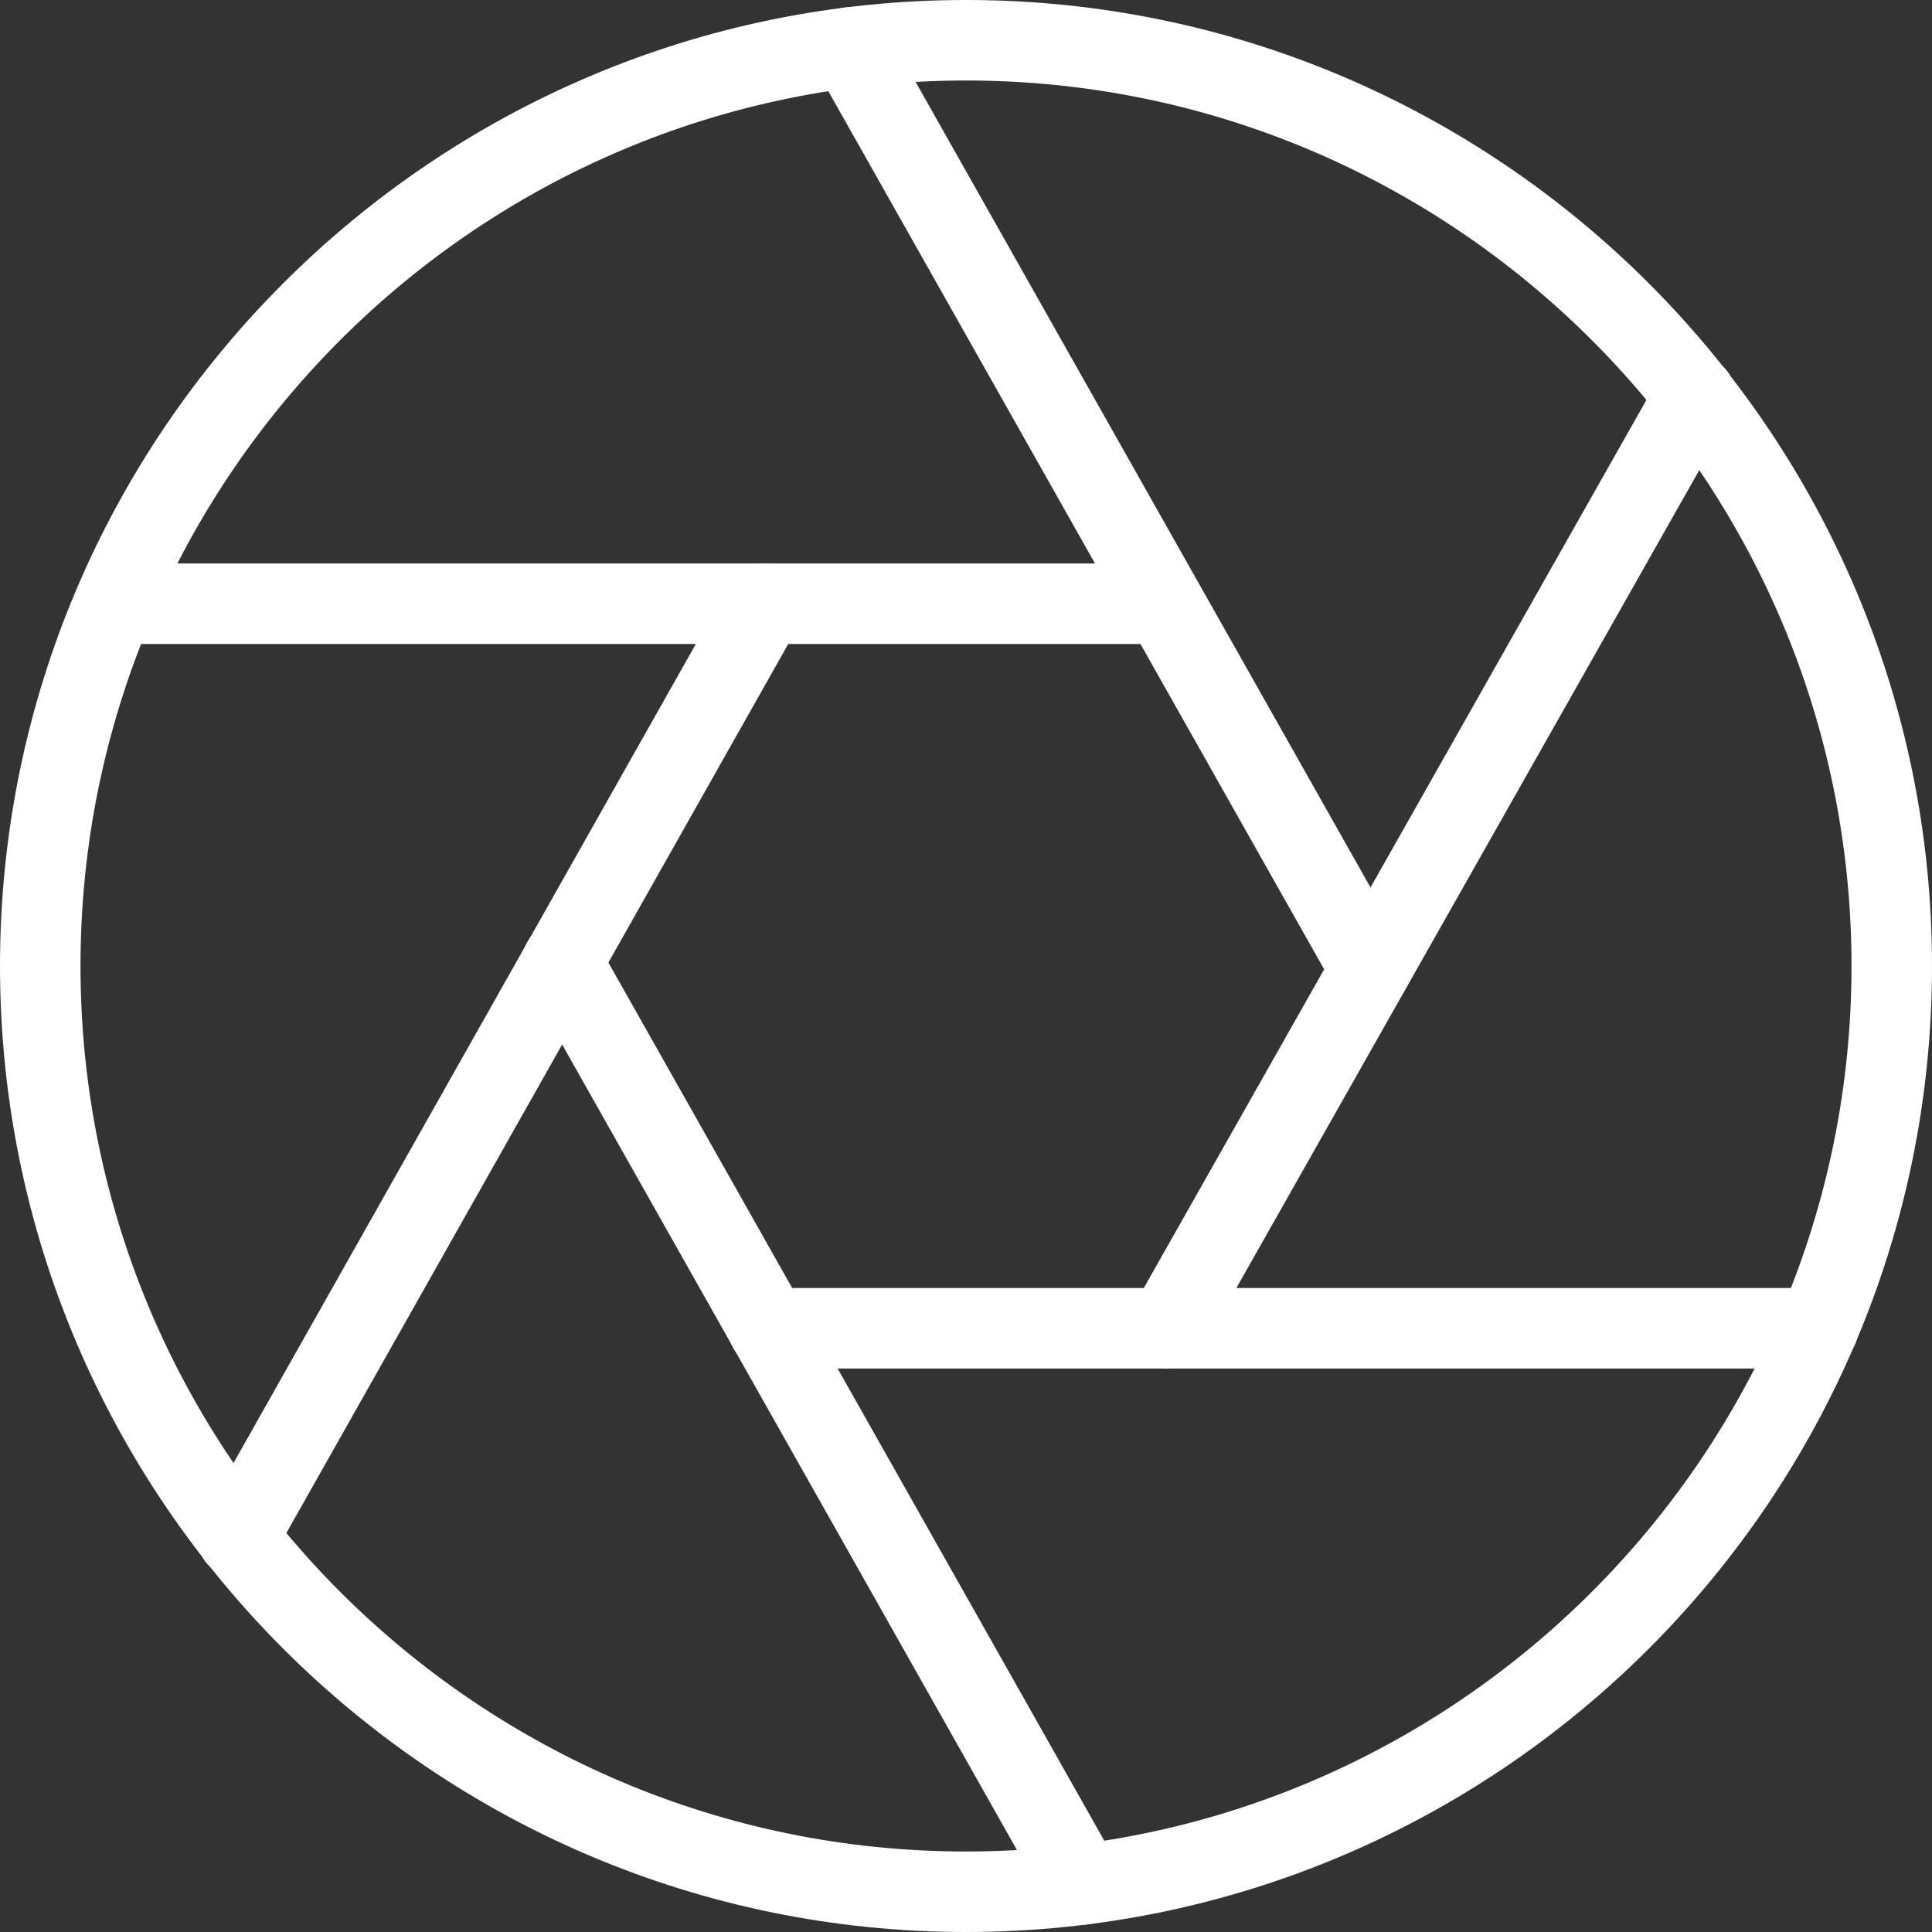 <?xml version="1.0" encoding="UTF-8"?> <svg xmlns="http://www.w3.org/2000/svg" xmlns:xlink="http://www.w3.org/1999/xlink" xmlns:svgjs="http://svgjs.com/svgjs" width="512" height="512" x="0" y="0" viewBox="0 0 512 512" style="enable-background:new 0 0 512 512" xml:space="preserve"><rect x="0" y="0" width="512" height="512" fill="#333333" stroke="none"/> <g> <g xmlns="http://www.w3.org/2000/svg"> <g> <path d="M256,0C114.837,0,0,114.837,0,256s114.837,256,256,256s256-114.837,256-256S397.163,0,256,0z M256,490.667 c-129.387,0-234.667-105.28-234.667-234.667S126.613,21.333,256,21.333S490.667,126.613,490.667,256S385.387,490.667,256,490.667z " fill="#ffffff" data-original="#000000" style=""></path> </g> </g> <g xmlns="http://www.w3.org/2000/svg"> <g> <path d="M481.835,341.333H203.605c-5.888,0-10.667,4.779-10.667,10.667c0,5.888,4.779,10.667,10.667,10.667h278.229 c5.888,0,10.667-4.779,10.667-10.667C492.501,346.112,487.723,341.333,481.835,341.333z" fill="#ffffff" data-original="#000000" style=""></path> </g> </g> <g xmlns="http://www.w3.org/2000/svg"> <g> <path d="M296.213,494.123L158.229,249.771c-2.901-5.141-9.451-6.933-14.549-4.032c-5.12,2.901-6.933,9.429-4.032,14.549 L277.611,504.64c1.963,3.456,5.589,5.419,9.301,5.419c1.792,0,3.584-0.427,5.269-1.387 C297.301,505.771,299.115,499.243,296.213,494.123z" fill="#ffffff" data-original="#000000" style=""></path> </g> </g> <g xmlns="http://www.w3.org/2000/svg"> <g> <path d="M207.915,150.699c-5.12-2.859-11.648-1.088-14.528,4.053L53.696,402.219c-2.901,5.163-1.088,11.648,4.032,14.549 c1.664,0.917,3.456,1.365,5.248,1.365c3.712,0,7.339-1.963,9.28-5.419l139.691-247.467 C214.848,160.085,213.035,153.6,207.915,150.699z" fill="#ffffff" data-original="#000000" style=""></path> </g> </g> <g xmlns="http://www.w3.org/2000/svg"> <g> <path d="M308.416,149.333H30.635c-5.909,0-10.667,4.779-10.667,10.667s4.779,10.667,10.667,10.667h277.76 c5.888,0,10.688-4.779,10.688-10.667S314.304,149.333,308.416,149.333z" fill="#ffffff" data-original="#000000" style=""></path> </g> </g> <g xmlns="http://www.w3.org/2000/svg"> <g> <path d="M372.437,251.541L234.517,7.317c-2.923-5.141-9.451-6.912-14.549-4.032c-5.12,2.901-6.933,9.429-4.032,14.549 l137.899,244.224c1.963,3.456,5.589,5.419,9.301,5.419c1.792,0,3.584-0.427,5.269-1.387 C373.525,263.189,375.339,256.661,372.437,251.541z" fill="#ffffff" data-original="#000000" style=""></path> </g> </g> <g xmlns="http://www.w3.org/2000/svg"> <g> <path d="M454.507,95.531c-5.099-2.901-11.605-1.131-14.549,4.032L300.053,346.752c-2.901,5.141-1.088,11.627,4.032,14.549 c1.643,0.917,3.456,1.365,5.248,1.365c3.712,0,7.317-1.941,9.301-5.397L458.539,110.08 C461.44,104.939,459.627,98.453,454.507,95.531z" fill="#ffffff" data-original="#000000" style=""></path> </g> </g> <g xmlns="http://www.w3.org/2000/svg"> </g> <g xmlns="http://www.w3.org/2000/svg"> </g> <g xmlns="http://www.w3.org/2000/svg"> </g> <g xmlns="http://www.w3.org/2000/svg"> </g> <g xmlns="http://www.w3.org/2000/svg"> </g> <g xmlns="http://www.w3.org/2000/svg"> </g> <g xmlns="http://www.w3.org/2000/svg"> </g> <g xmlns="http://www.w3.org/2000/svg"> </g> <g xmlns="http://www.w3.org/2000/svg"> </g> <g xmlns="http://www.w3.org/2000/svg"> </g> <g xmlns="http://www.w3.org/2000/svg"> </g> <g xmlns="http://www.w3.org/2000/svg"> </g> <g xmlns="http://www.w3.org/2000/svg"> </g> <g xmlns="http://www.w3.org/2000/svg"> </g> <g xmlns="http://www.w3.org/2000/svg"> </g> </g> </svg> 